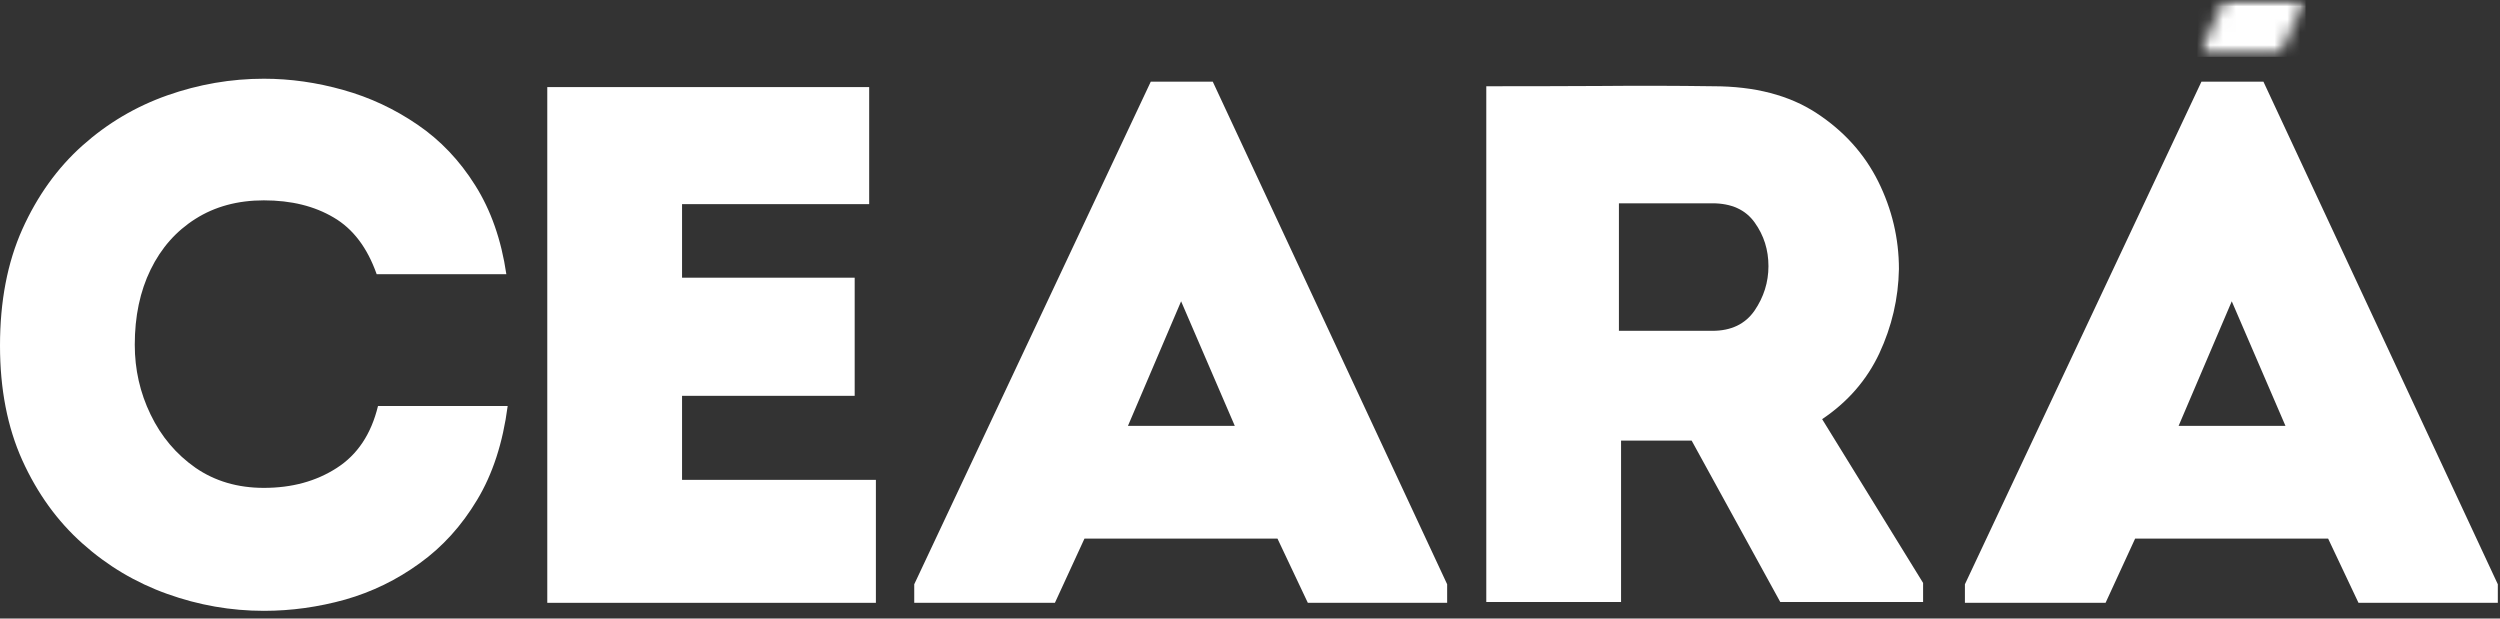 <svg width="194" height="48" viewBox="0 0 194 48" fill="none" xmlns="http://www.w3.org/2000/svg">
<rect x="0" y="0" width="194" height="48" fill="#333333" stroke="none"/>
<mask id="mask0_1239_134" style="mask-type:luminance" maskUnits="userSpaceOnUse" x="170" y="0" width="9" height="5">
<path d="M170.516 0H178.927V4.411H170.516V0Z" fill="white"/>
</mask>
<g mask="url(#mask0_1239_134)">
<mask id="mask1_1239_134" style="mask-type:luminance" maskUnits="userSpaceOnUse" x="170" y="0" width="9" height="5">
<path d="M172.615 0H178.911L176.813 4.411H170.516L172.615 0Z" fill="white"/>
</mask>
<g mask="url(#mask1_1239_134)">
<path d="M170.516 0H178.911V4.411H170.516V0Z" fill="white"/>
</g>
</g>
<path d="M0 26.818C0 23.391 0.573 20.38 1.729 17.797C2.896 15.203 4.448 13.037 6.396 11.297C8.339 9.562 10.531 8.266 12.979 7.401C15.422 6.542 17.922 6.109 20.479 6.109C22.531 6.109 24.588 6.401 26.646 6.984C28.698 7.557 30.615 8.453 32.396 9.672C34.172 10.88 35.667 12.453 36.875 14.38C38.094 16.312 38.901 18.609 39.292 21.276H29.229C28.505 19.224 27.396 17.755 25.896 16.88C24.406 15.995 22.604 15.547 20.479 15.547C18.448 15.547 16.677 16.026 15.167 16.984C13.667 17.932 12.505 19.245 11.688 20.922C10.865 22.604 10.458 24.547 10.458 26.755C10.458 28.672 10.865 30.479 11.688 32.172C12.505 33.87 13.667 35.245 15.167 36.297C16.677 37.339 18.448 37.859 20.479 37.859C22.646 37.859 24.526 37.349 26.125 36.318C27.734 35.292 28.802 33.688 29.333 31.505H39.396C39.021 34.37 38.229 36.797 37.021 38.797C35.823 40.797 34.339 42.438 32.562 43.714C30.797 44.995 28.875 45.932 26.792 46.526C24.708 47.109 22.604 47.401 20.479 47.401C17.922 47.401 15.422 46.964 12.979 46.089C10.531 45.214 8.339 43.911 6.396 42.172C4.448 40.438 2.896 38.286 1.729 35.714C0.573 33.146 0 30.182 0 26.818Z" fill="white"/>
<path d="M67.448 15.841H52.927V21.549H66.323V30.716H52.927V37.237H67.969V46.779H42.469V6.758H67.448V15.841Z" fill="white"/>
<path d="M84.154 41.798L81.862 46.777H70.945V45.34L89.299 6.34H94.112L112.299 45.34V46.777H101.487L99.133 41.798H84.154ZM87.529 33.048H95.82L91.654 23.381L87.529 33.048Z" fill="white"/>
<path d="M165.685 41.798L163.393 46.777H152.477V45.34L170.831 6.34H175.643L193.831 45.34V46.777H183.018L180.664 41.798H165.685ZM169.06 33.048H177.352L173.185 23.381L169.06 33.048Z" fill="white"/>
<path d="M149.232 45.235V46.714H138.148L131.273 34.193H125.794V46.714H115.336V6.693C118.305 6.693 121.253 6.688 124.169 6.672C127.086 6.646 130.008 6.651 132.94 6.693C136.174 6.693 138.846 7.391 140.961 8.776C143.086 10.167 144.68 11.938 145.753 14.089C146.82 16.245 147.357 18.506 147.357 20.881C147.315 23.162 146.805 25.339 145.836 27.422C144.862 29.495 143.383 31.193 141.398 32.526L149.232 45.235ZM132.878 25.672C134.336 25.672 135.424 25.151 136.148 24.11C136.867 23.058 137.232 21.901 137.232 20.651C137.232 19.391 136.878 18.266 136.169 17.276C135.461 16.276 134.362 15.776 132.878 15.776H125.628V25.672H132.878Z" fill="white"/>
</svg>